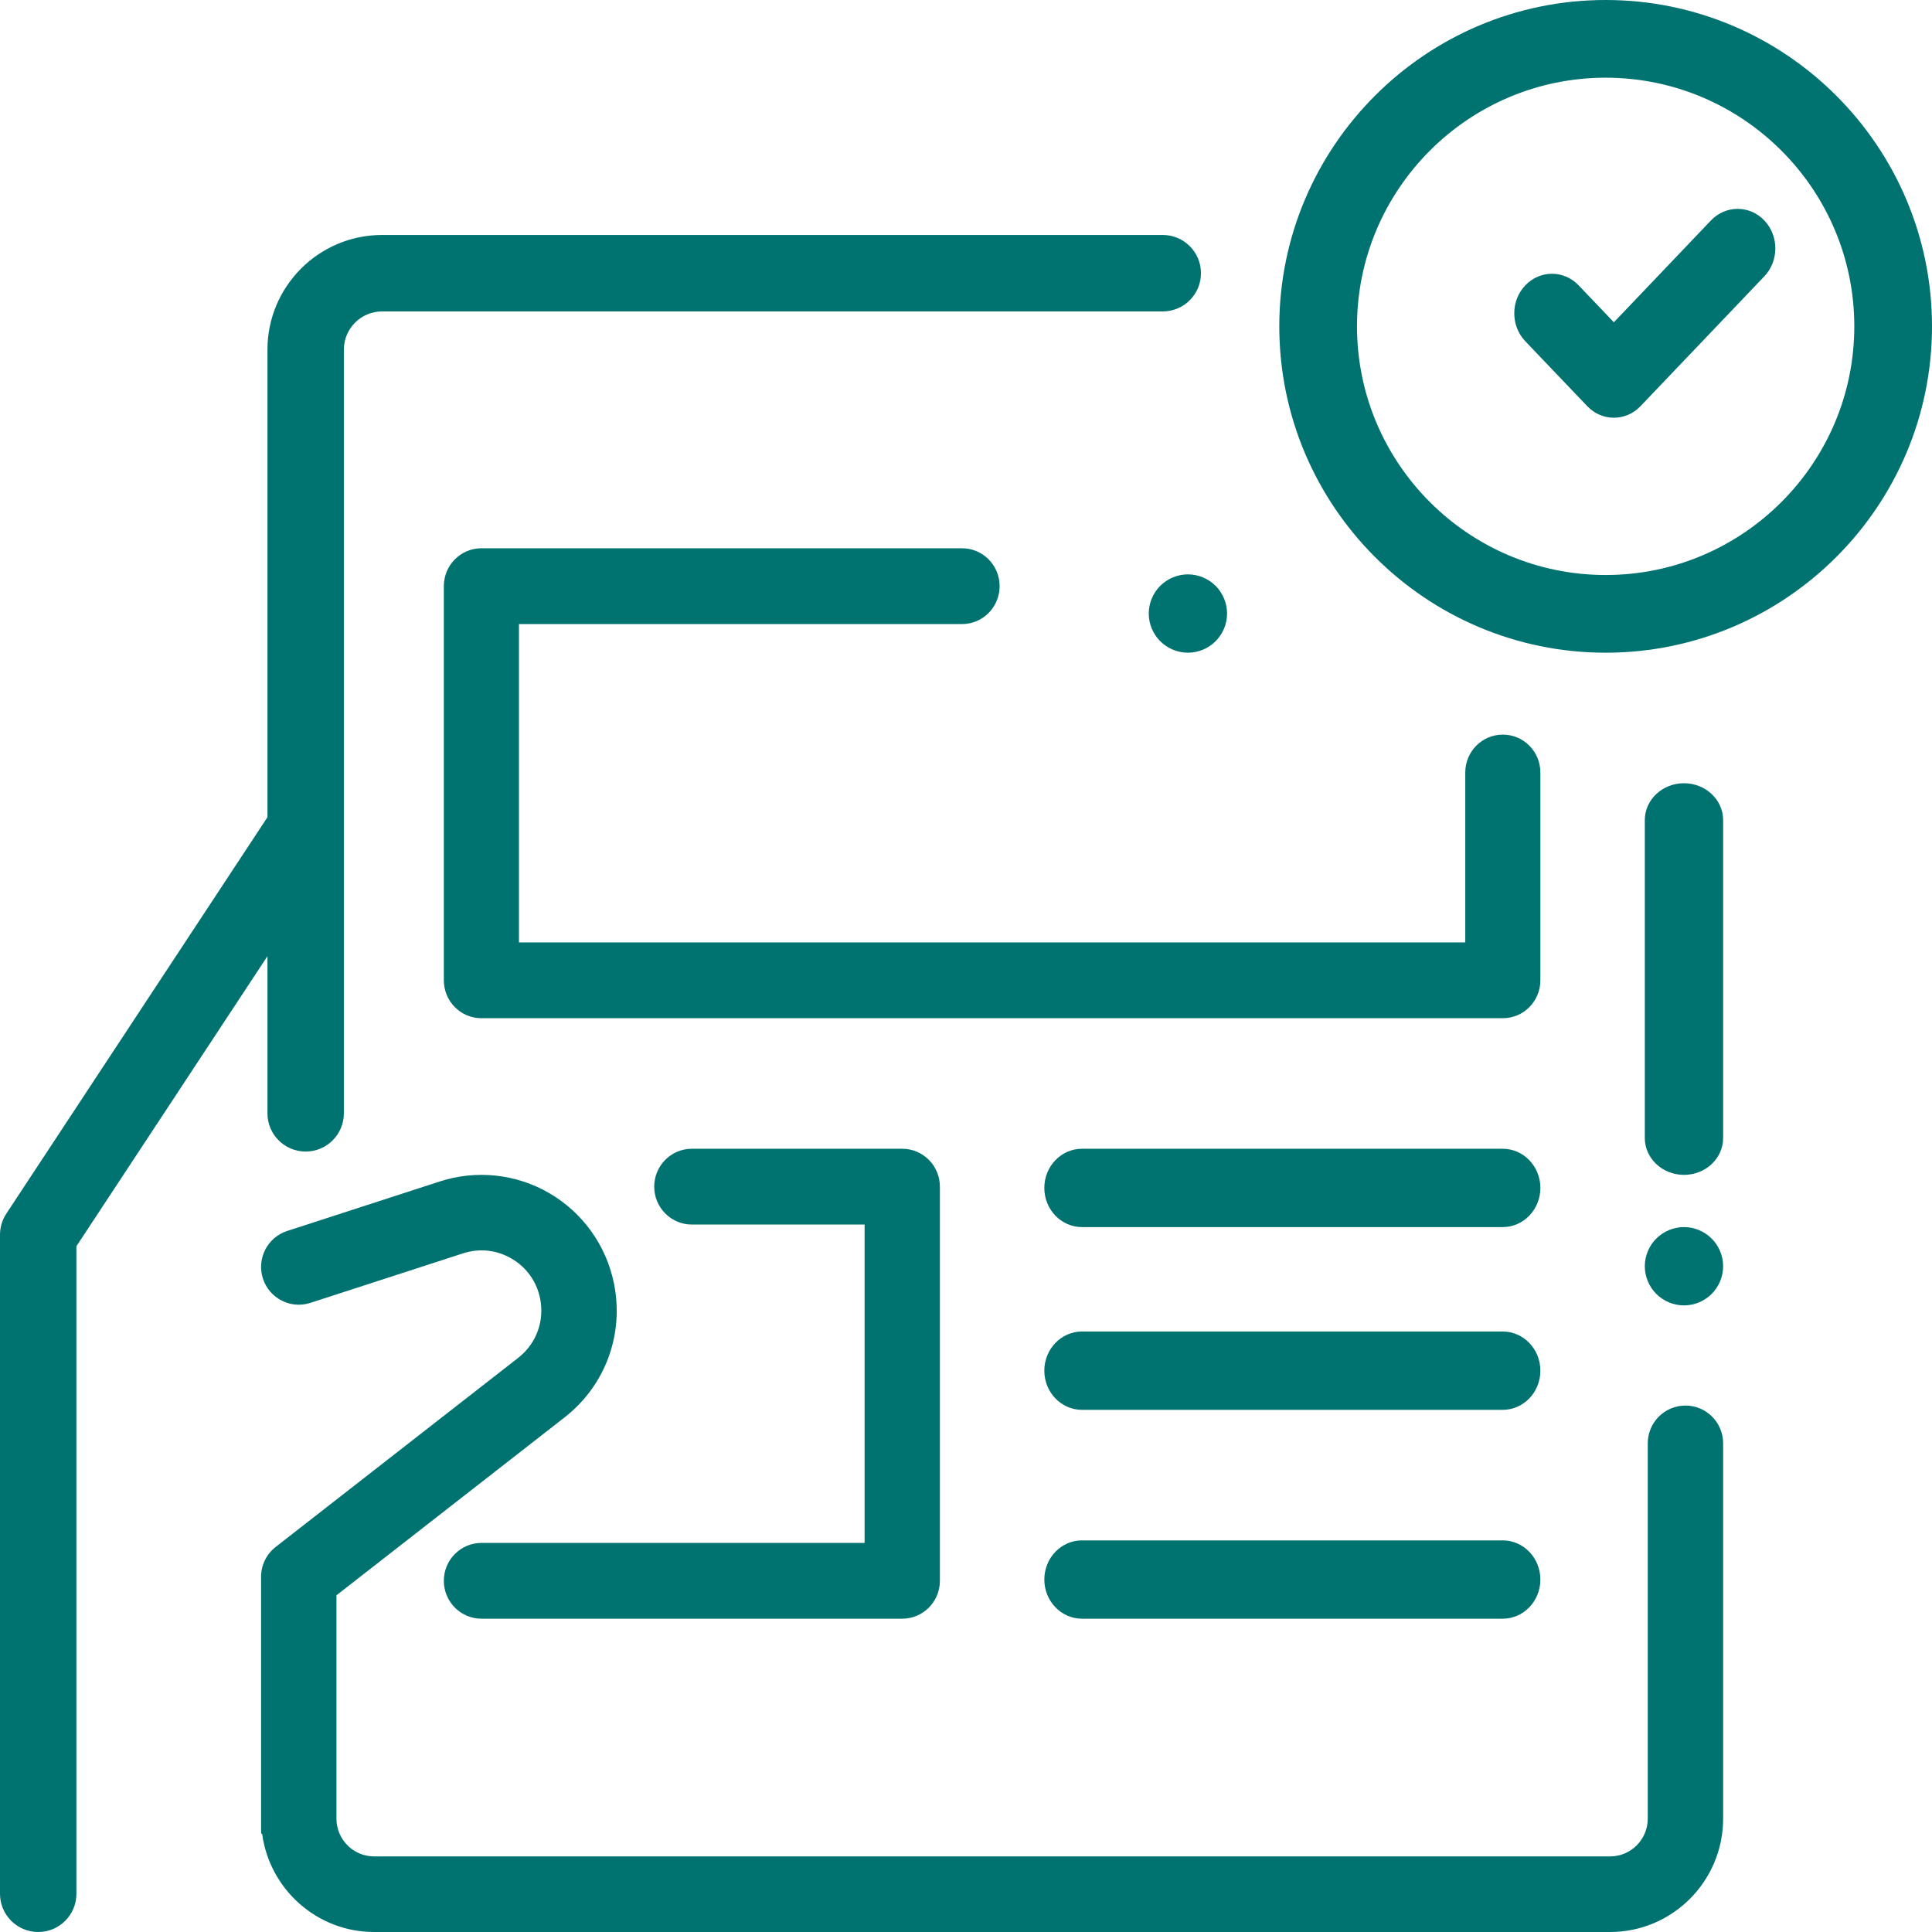 <?xml version="1.0" encoding="UTF-8"?>
<svg width="74px" height="74px" viewBox="0 0 74 74" version="1.1" xmlns="http://www.w3.org/2000/svg" xmlns:xlink="http://www.w3.org/1999/xlink">
    <!-- Generator: Sketch 55.2 (78181) - https://sketchapp.com -->
    <title>check-mark</title>
    <desc>Created with Sketch.</desc>
    <g id="Welcome" stroke="none" stroke-width="1" fill="none" fill-rule="evenodd">
        <g id="Practical-Reviews---Benefits-&amp;-Features" transform="translate(-323, -1201)" fill="#007270" fill-rule="nonzero">
            <g id="check-mark" transform="translate(323, 1201)">
                <path d="M61.5,0 C54.607,0 49,5.608 49,12.5 C49,19.392 54.607,25 61.5,25 C68.393,25 74,19.392 74,12.5 C74,5.608 68.393,0 61.5,0 Z M61.5,22.024 C56.249,22.024 51.976,17.751 51.976,12.5 C51.976,7.249 56.249,2.976 61.5,2.976 C66.751,2.976 71.024,7.249 71.024,12.5 C71.024,17.751 66.751,22.024 61.5,22.024 Z" id="Shape"></path>
                <path d="M46.56,22.439 C46.282,22.16 45.895,22 45.5,22 C45.105,22 44.718,22.16 44.44,22.439 C44.16,22.718 44,23.105 44,23.5 C44,23.895 44.16,24.282 44.44,24.56 C44.718,24.839 45.105,25 45.5,25 C45.895,25 46.282,24.84 46.56,24.56 C46.84,24.282 47,23.895 47,23.5 C47,23.105 46.84,22.718 46.56,22.439 Z" id="Path"></path>
                <path d="M57.562,28.137 C56.767,28.137 56.123,28.787 56.123,29.589 L56.123,36.097 L19.877,36.097 L19.877,23.903 L36.849,23.903 C37.644,23.903 38.288,23.253 38.288,22.452 C38.288,21.65 37.644,21 36.849,21 L18.438,21 C17.644,21 17,21.65 17,22.452 L17,37.548 C17,38.35 17.644,39 18.438,39 L57.562,39 C58.356,39 59,38.35 59,37.548 L59,29.589 C59,28.787 58.356,28.137 57.562,28.137 Z" id="Path"></path>
                <path d="M57.558,51 L41.442,51 C40.646,51 40,51.672 40,52.5 C40,53.328 40.646,54 41.442,54 L57.558,54 C58.354,54 59,53.328 59,52.5 C59,51.672 58.354,51 57.558,51 Z" id="Path"></path>
                <path d="M57.558,44 L41.442,44 C40.646,44 40,44.672 40,45.5 C40,46.328 40.646,47 41.442,47 L57.558,47 C58.354,47 59,46.328 59,45.5 C59,44.672 58.354,44 57.558,44 Z" id="Path"></path>
                <path d="M57.558,59 L41.442,59 C40.646,59 40,59.672 40,60.5 C40,61.328 40.646,62 41.442,62 L57.558,62 C58.354,62 59,61.328 59,60.5 C59,59.672 58.354,59 57.558,59 Z" id="Path"></path>
                <path d="M34.558,44 L26.5,44 C25.704,44 25.058,44.65 25.058,45.452 C25.058,46.253 25.704,46.903 26.5,46.903 L33.116,46.903 L33.116,59.097 L18.442,59.097 C17.646,59.097 17,59.747 17,60.548 C17,61.35 17.646,62 18.442,62 L34.558,62 C35.354,62 36,61.35 36,60.548 L36,45.452 C36,44.65 35.354,44 34.558,44 Z" id="Path"></path>
                <path d="M64.5,30 C63.672,30 63,30.632 63,31.411 L63,43.589 C63,44.368 63.672,45 64.5,45 C65.328,45 66,44.368 66,43.589 L66,31.411 C66,30.632 65.328,30 64.5,30 Z" id="Path"></path>
                <path d="M65.561,47.44 C65.281,47.16 64.894,47 64.5,47 C64.106,47 63.718,47.16 63.44,47.44 C63.16,47.718 63,48.105 63,48.5 C63,48.895 63.16,49.282 63.44,49.56 C63.718,49.839 64.106,50 64.5,50 C64.894,50 65.281,49.84 65.561,49.56 C65.84,49.282 66,48.895 66,48.5 C66,48.105 65.84,47.718 65.561,47.44 Z" id="Path"></path>
                <path d="M64.557,53.836 C63.76,53.836 63.113,54.484 63.113,55.283 L63.113,69.658 C63.113,70.456 62.466,71.105 61.67,71.105 L14.33,71.105 C13.534,71.105 12.887,70.456 12.887,69.658 L12.887,61.103 L21.619,54.294 C23.189,53.071 23.915,51.098 23.513,49.145 C23.217,47.701 22.318,46.447 21.047,45.705 C19.776,44.963 18.245,44.798 16.846,45.252 L10.999,47.149 C10.241,47.395 9.825,48.211 10.07,48.971 C10.316,49.732 11.13,50.149 11.888,49.903 L17.735,48.006 C18.363,47.802 19.024,47.873 19.594,48.207 C20.165,48.54 20.553,49.081 20.686,49.73 C20.864,50.594 20.543,51.467 19.848,52.009 L10.558,59.252 C10.206,59.526 10,59.948 10,60.394 L10,69.658 L10,70.112 C10,70.229 10.015,70.264 10.041,70.242 C10.326,72.361 12.14,74 14.33,74 L61.67,74 C64.058,74 66,72.052 66,69.658 L66,55.283 C66,54.484 65.354,53.836 64.557,53.836 Z" id="Path"></path>
                <path d="M44.537,9 L14.634,9 C12.213,9 10.244,10.97 10.244,13.392 L10.244,31.301 L0.241,46.488 C0.084,46.727 0,47.007 0,47.294 L0,72.536 C0,73.344 0.655,74 1.463,74 C2.272,74 2.927,73.344 2.927,72.536 L2.927,47.733 L10.244,36.623 L10.244,42.643 C10.244,43.451 10.899,44.107 11.707,44.107 C12.516,44.107 13.171,43.451 13.171,42.643 L13.171,13.392 C13.171,12.585 13.827,11.928 14.634,11.928 L44.537,11.928 C45.345,11.928 46,11.272 46,10.464 C46,9.656 45.345,9 44.537,9 Z" id="Path"></path>
                <path d="M67.577,8.443 C67.013,7.852 66.099,7.852 65.534,8.443 L61.815,12.344 L60.465,10.929 C59.901,10.338 58.987,10.338 58.423,10.929 C57.859,11.521 57.859,12.479 58.423,13.071 L60.794,15.556 C61.076,15.852 61.445,16 61.815,16 C62.184,16 62.554,15.852 62.836,15.556 L67.577,10.585 C68.141,9.994 68.141,9.035 67.577,8.443 Z" id="Path"></path>
            </g>
        </g>
    </g>
</svg>